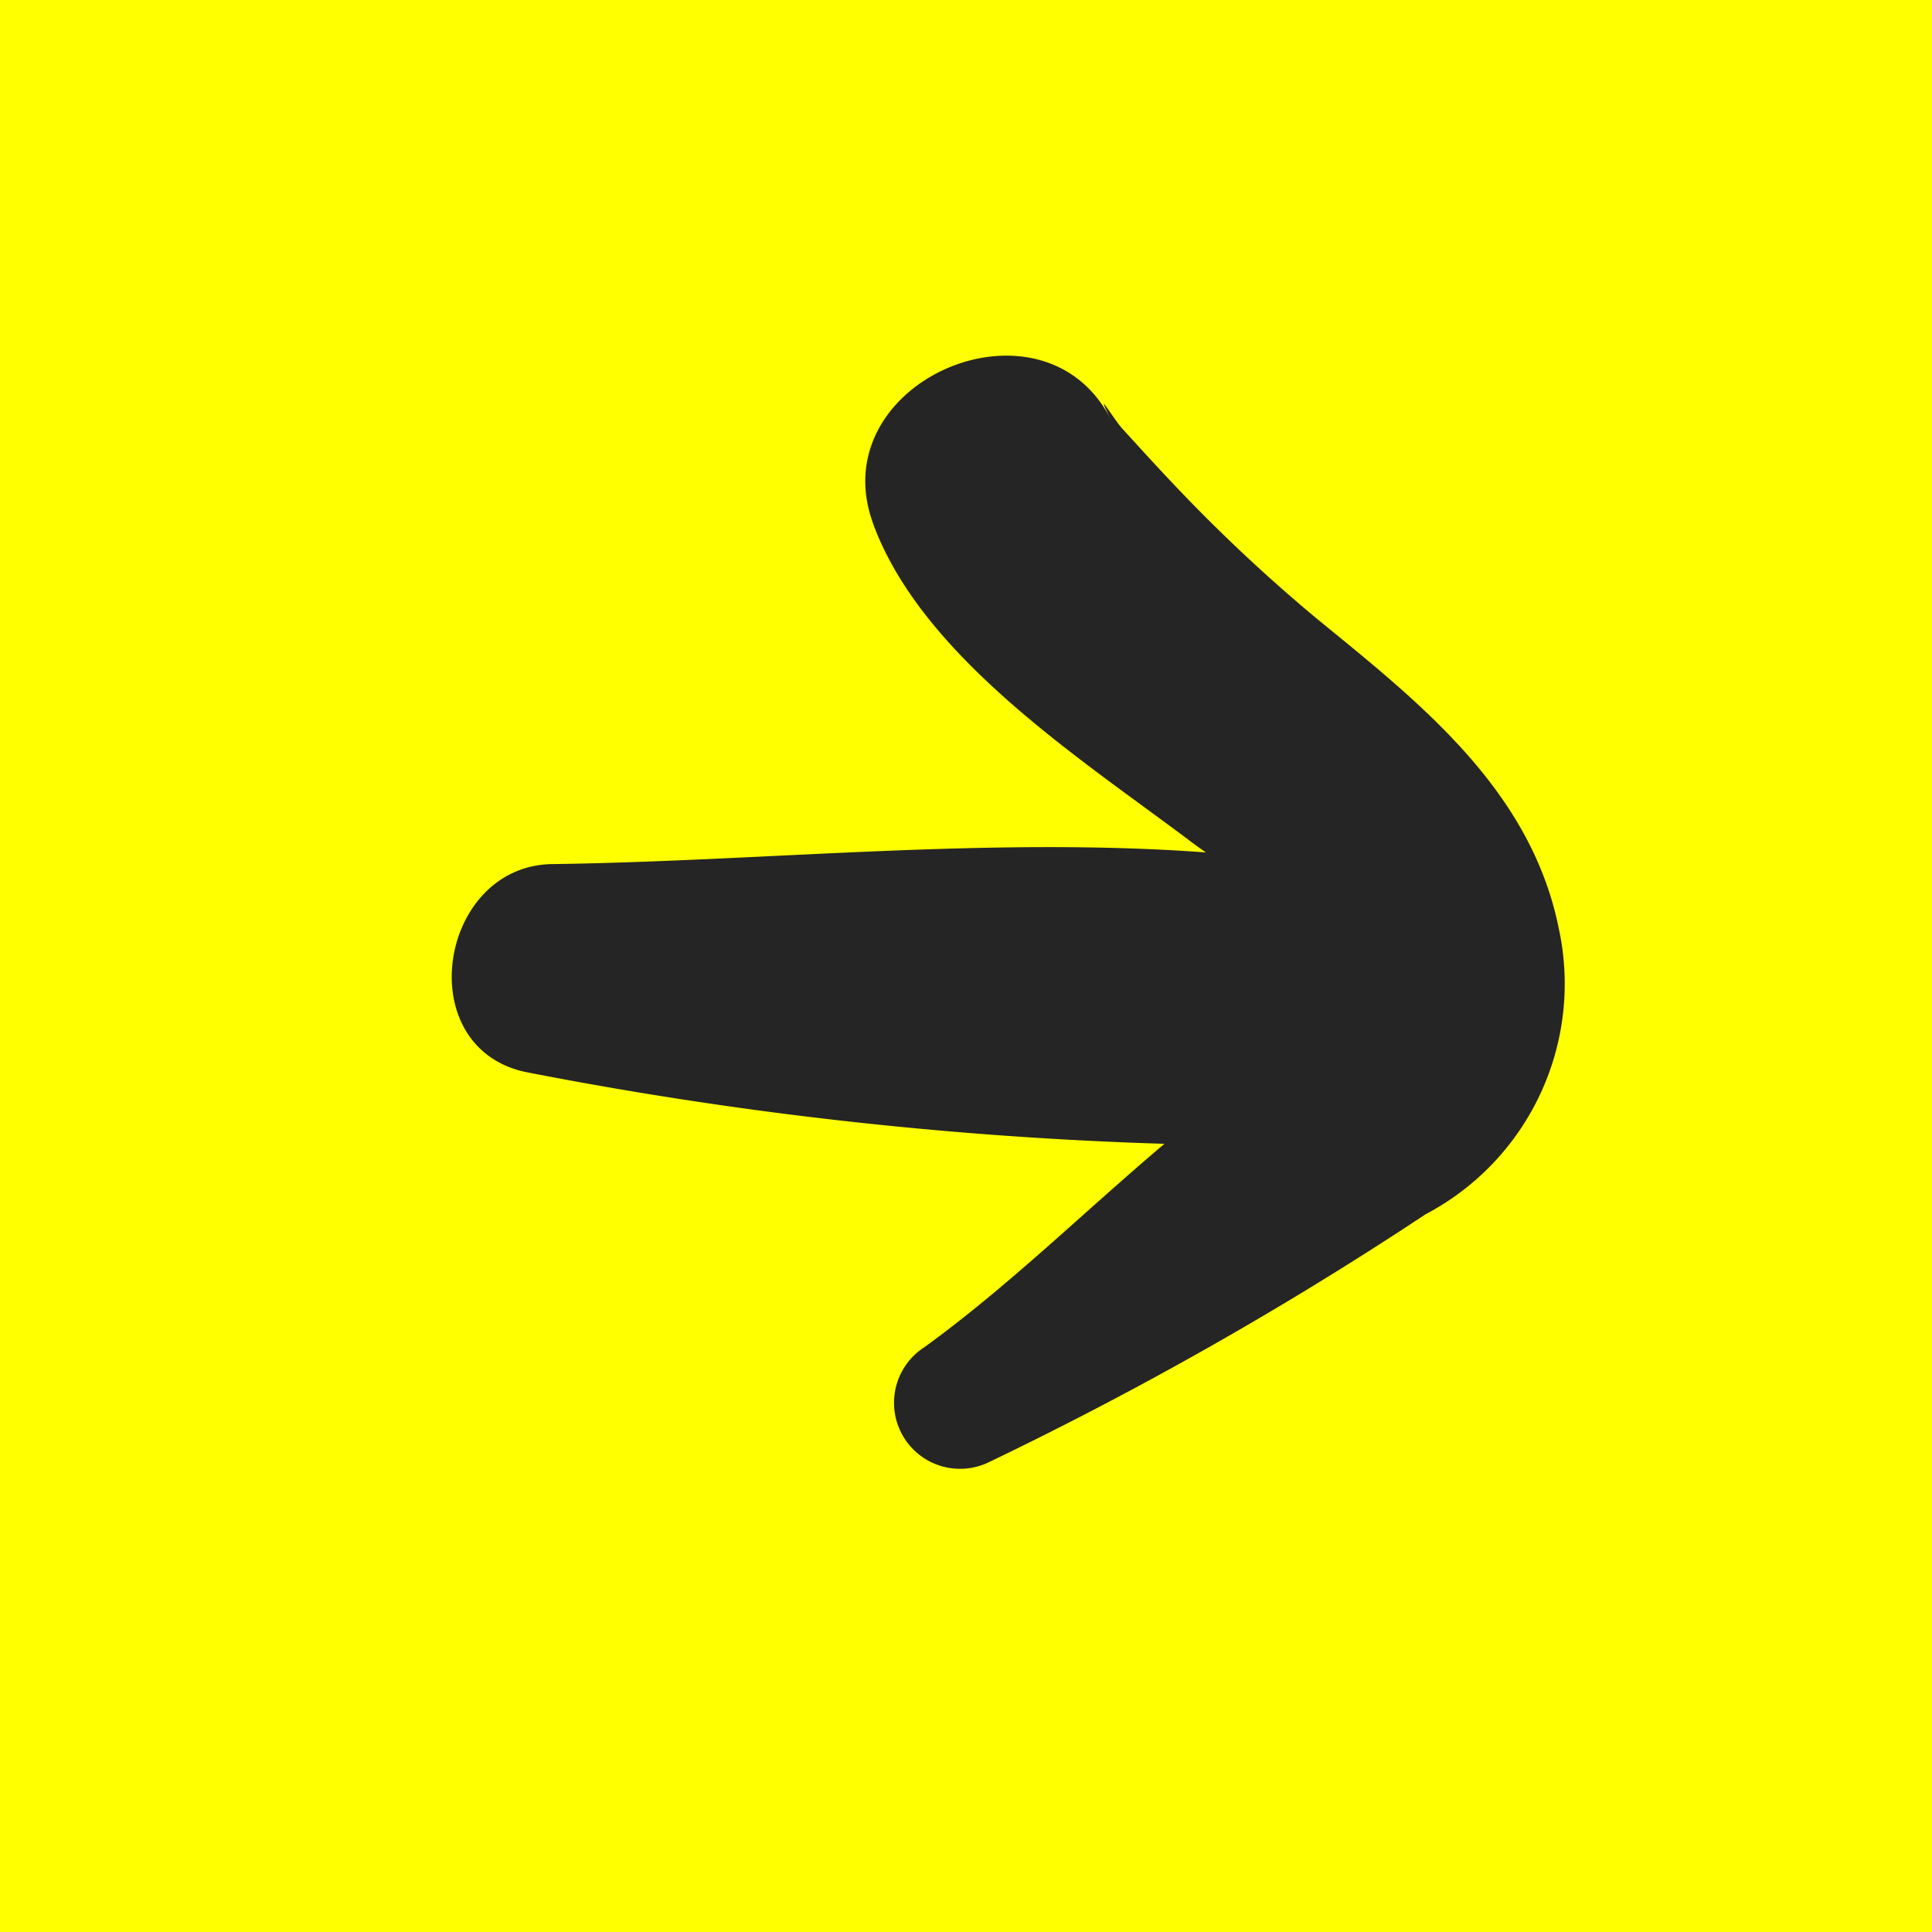 <svg xmlns="http://www.w3.org/2000/svg" viewBox="0 0 28 28">
  <rect x="0" y="0" width="28" height="28" fill="#808080" stroke="none"/>
  <defs>
    <style>
      .cls-1 {
        fill: #ff0;
        fill-rule: evenodd;
      }

      .cls-2 {
        fill: #252525;
      }
    </style>
  </defs>
  <g id="Group_46" data-name="Group 46" transform="translate(-541 317.838) rotate(-90)">
    <path id="Path_30" data-name="Path 30" class="cls-1" d="M0,0H28V28H0Z" transform="translate(289.838 541)"/>
    <path id="arrow-forward-black" class="cls-2" d="M2.435-6.973c-2.061.761-3.449-2.475-1.5-3.449-.525.262-.022-.029.123-.162.285-.26.569-.518.848-.784a23.681,23.681,0,0,0,1.914-2.045c1.208-1.478,2.475-3.1,4.5-3.5a3.774,3.774,0,0,1,4.124,1.936,52.857,52.857,0,0,1,3.59,6.323.957.957,0,0,1-1.663.941c-.892-1.23-1.967-2.318-2.949-3.481A57.418,57.418,0,0,1,10.38-1.928c-.367,1.67-2.99,1.247-3.012-.395-.041-3.067-.4-6.34-.169-9.472q-.073.106-.15.209c-1.181,1.565-2.669,3.9-4.613,4.614Z" transform="translate(312.683 546.682) rotate(180)"/>
  </g>
</svg>

